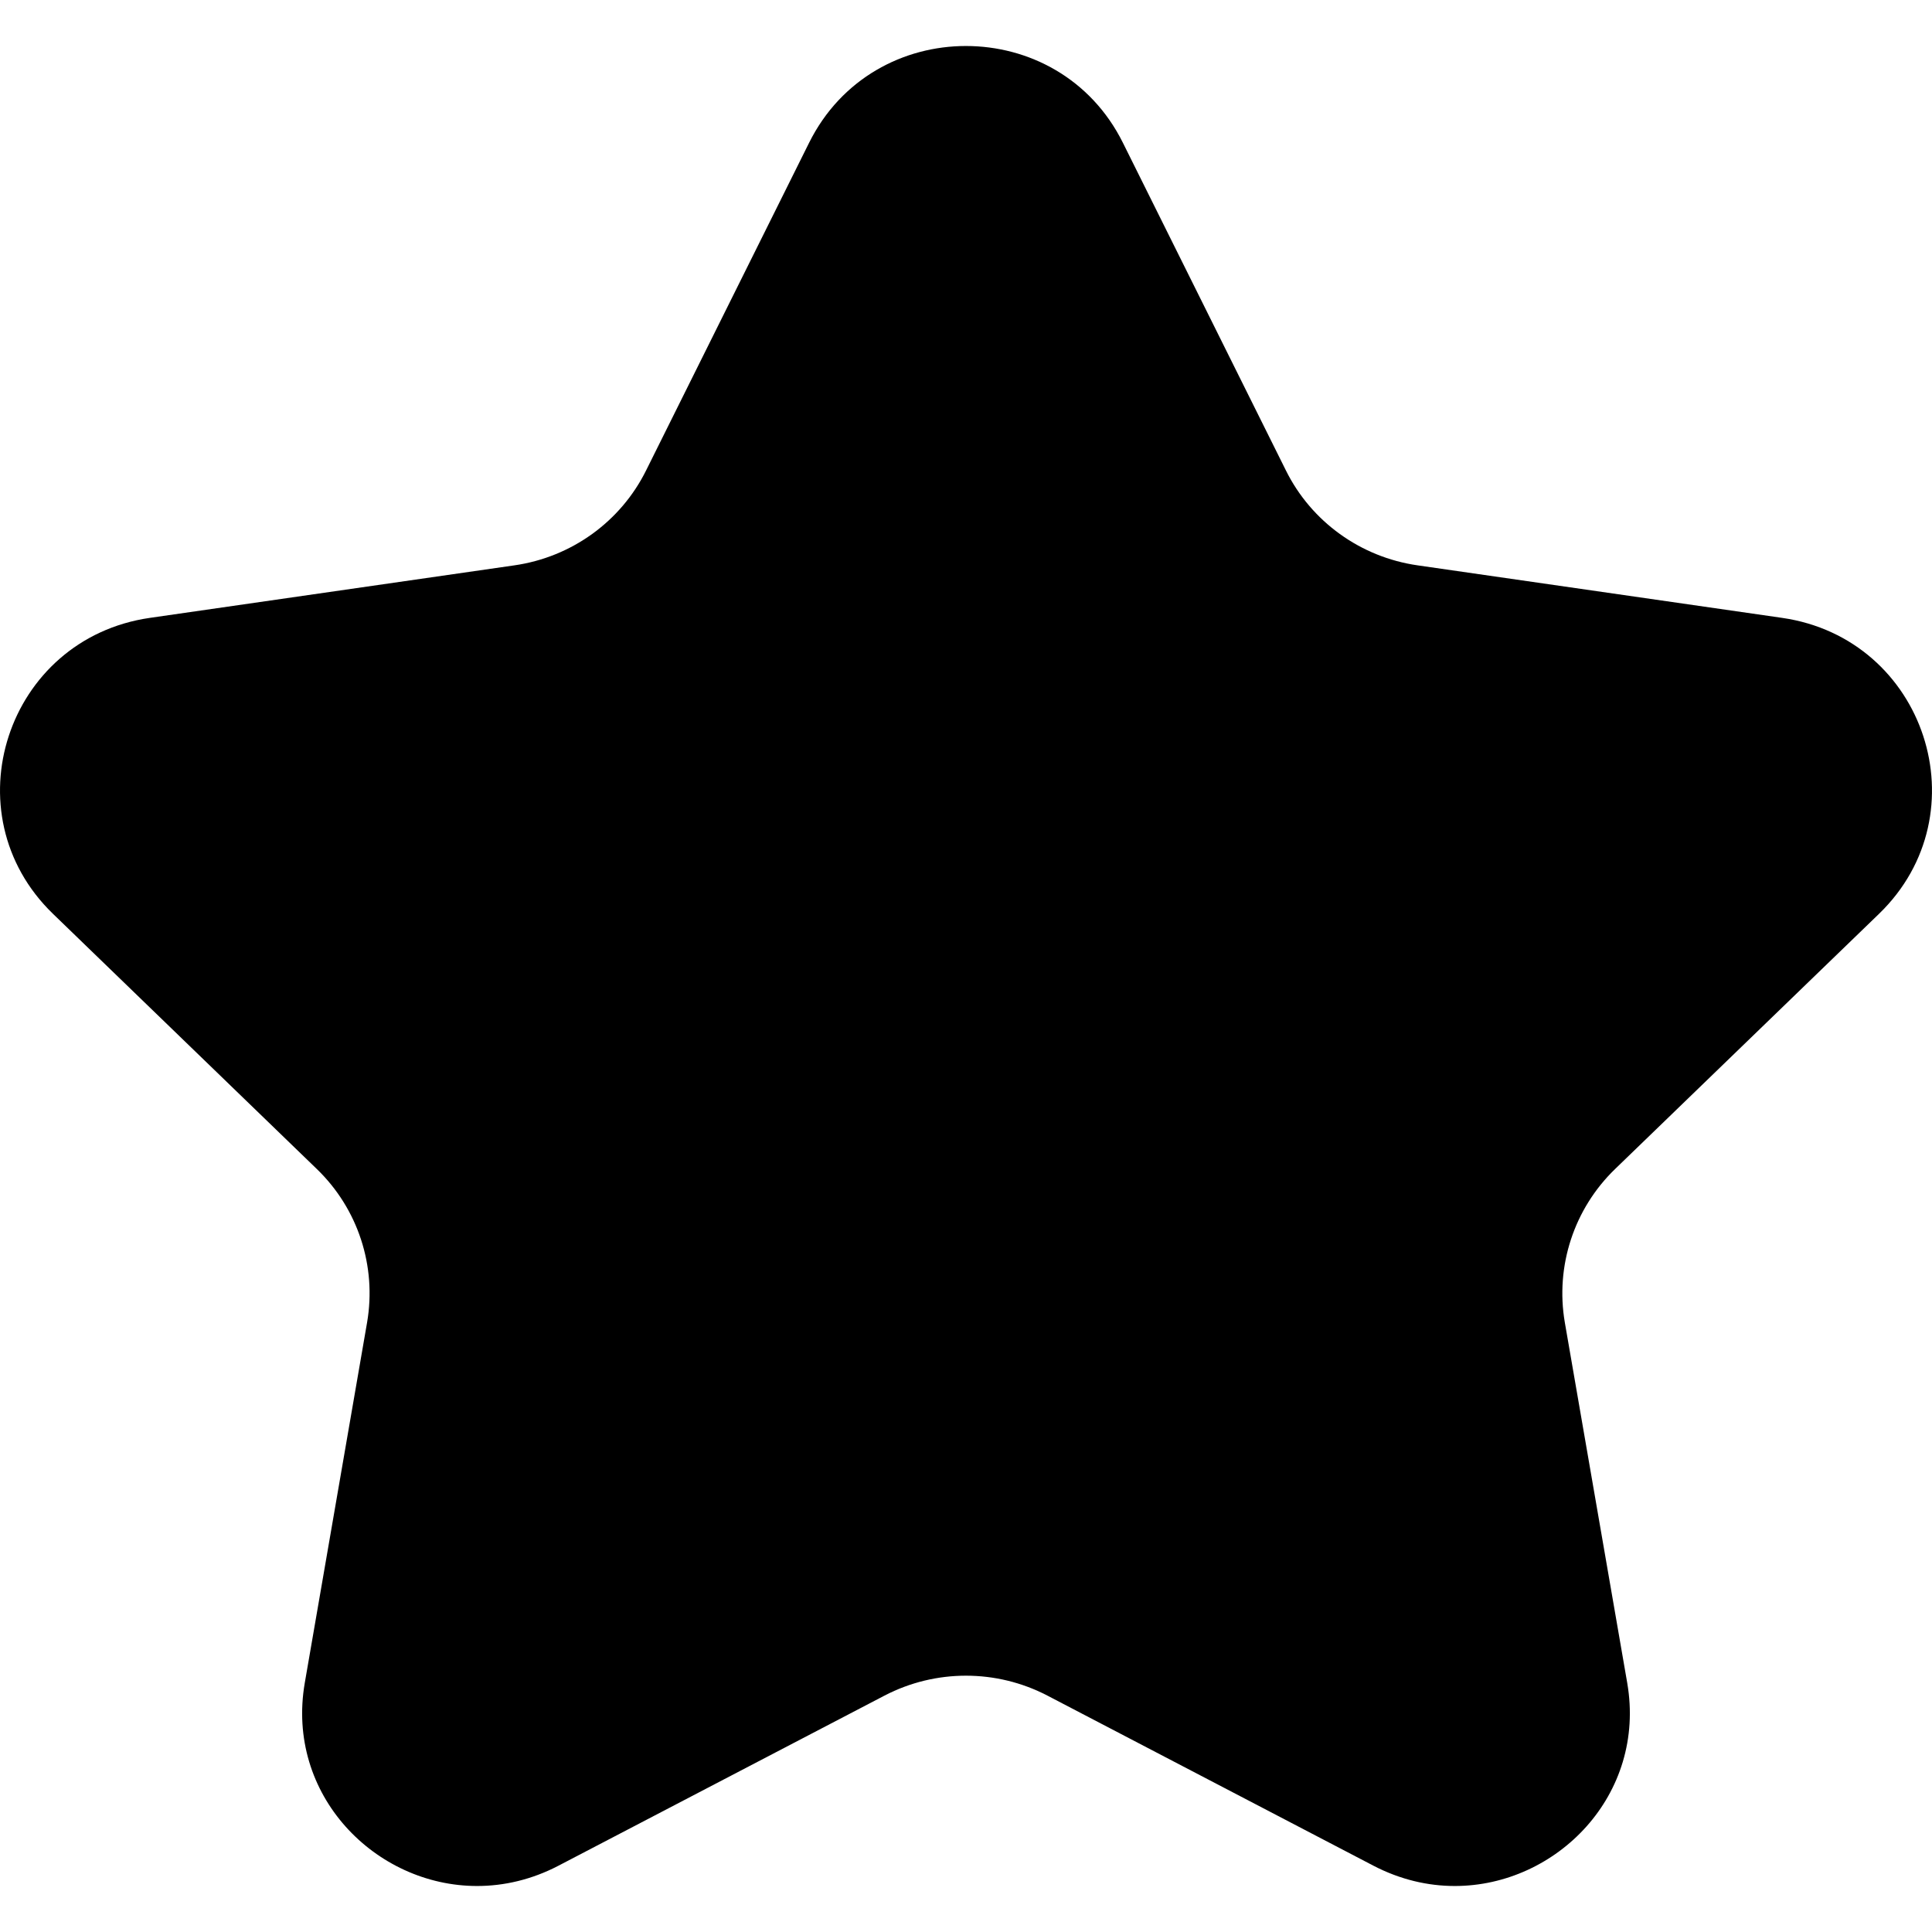 <?xml version="1.0" encoding="UTF-8" standalone="no"?>
<!-- Скачано с сайта svg4.ru / Downloaded from svg4.ru -->
<svg width="800px" height="800px" viewBox="0 -0.5 21 21" version="1.1" xmlns="http://www.w3.org/2000/svg" xmlns:xlink="http://www.w3.org/1999/xlink">
    
    <title>star_favorite [#1499]</title>
    <desc>Created with Sketch.</desc>
    <defs>

</defs>
    <g id="Page-1" stroke="none" stroke-width="1" fill="none" fill-rule="evenodd">
        <g id="Dribbble-Light-Preview" transform="translate(-99, -320)" fill="#000000">
            <g id="icons" transform="translate(56, 160)">
                <path d="M60.556,172.206 C60.108,172.639 59.904,173.263 60.009,173.875 L60.687,177.791 C60.898,179.01 59.921,180 58.813,180 C58.521,180 58.22,179.931 57.928,179.779 L54.384,177.93 C54.107,177.786 53.804,177.714 53.499,177.714 C53.196,177.714 52.892,177.786 52.615,177.93 L49.071,179.779 C48.78,179.931 48.478,180 48.186,180 C47.079,180 46.102,179.01 46.313,177.791 L46.99,173.875 C47.095,173.263 46.892,172.639 46.443,172.206 L43.576,169.433 C42.448,168.342 43.071,166.441 44.629,166.216 L48.592,165.645 C49.211,165.556 49.747,165.17 50.023,164.613 L51.795,161.051 C52.144,160.35 52.822,160 53.499,160 C54.178,160 54.856,160.35 55.205,161.051 L56.977,164.613 C57.253,165.17 57.789,165.556 58.408,165.645 L62.371,166.216 C63.929,166.441 64.552,168.342 63.424,169.433 L60.556,172.206 Z" id="star_favorite-[#1499]">

</path>
            </g>
        </g>
    </g>
</svg>